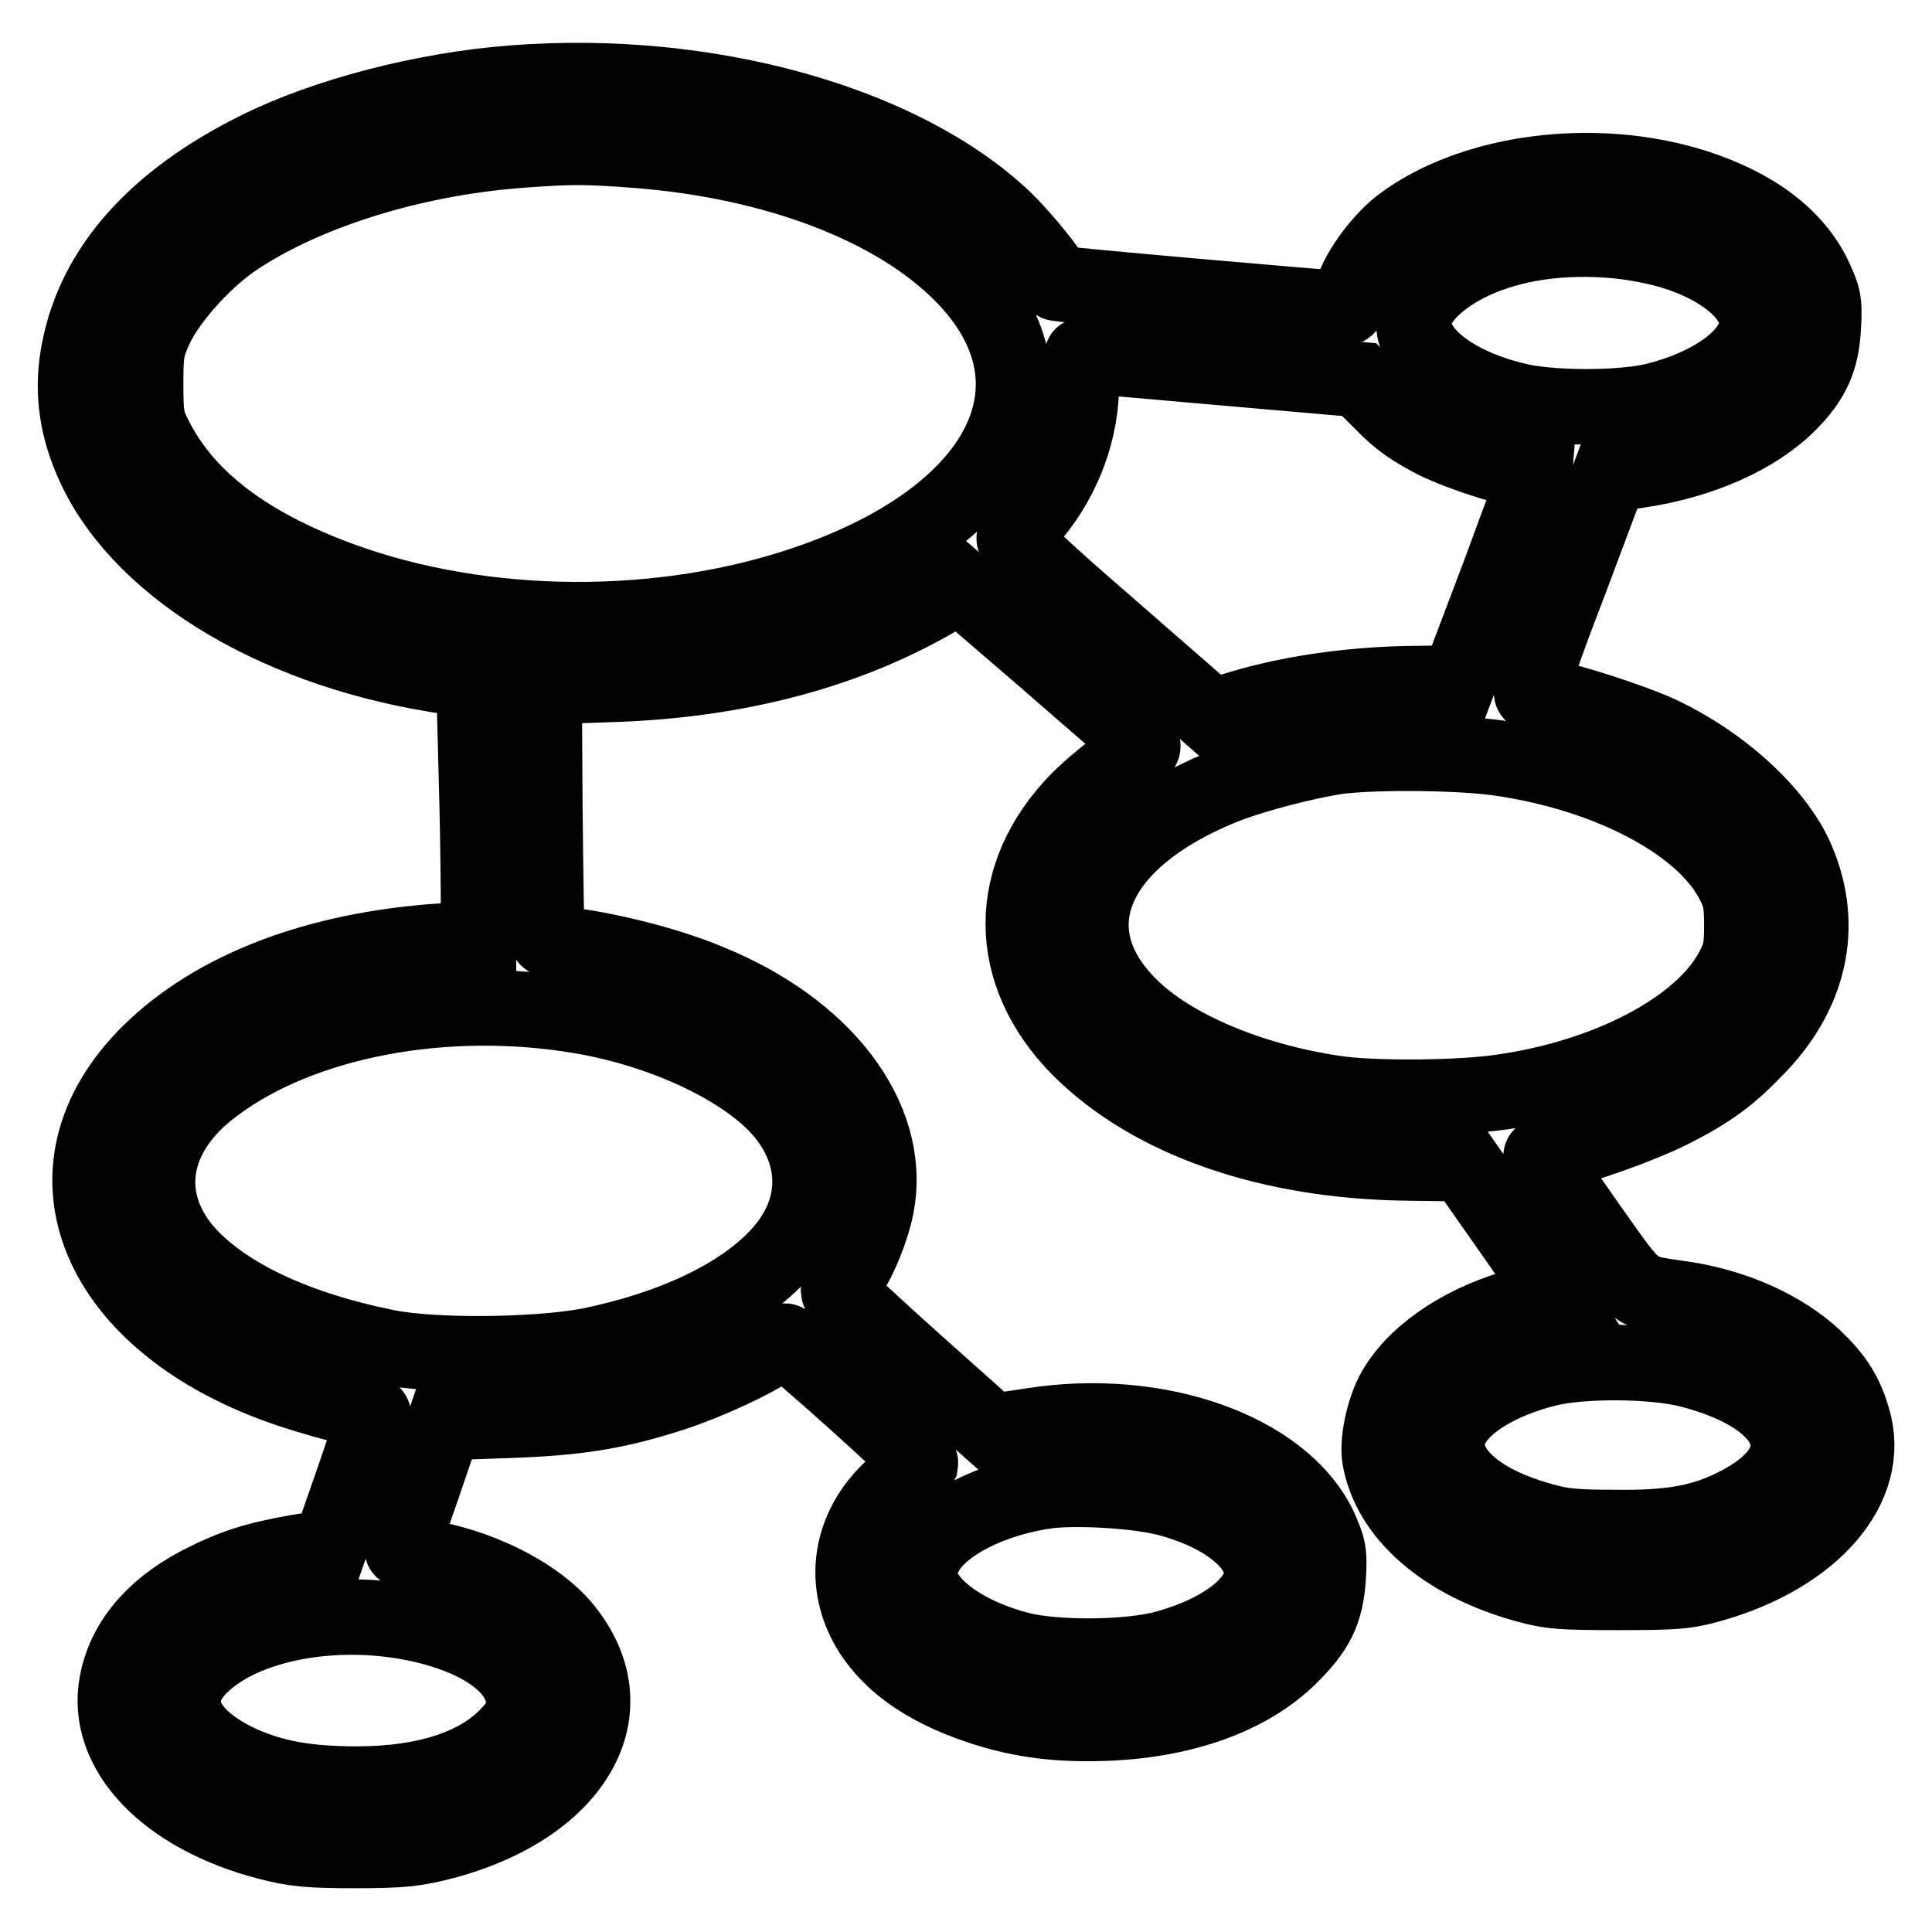 <?xml version="1.0" encoding="utf-8"?>
<!-- Svg Vector Icons : http://www.onlinewebfonts.com/icon -->
<!DOCTYPE svg PUBLIC "-//W3C//DTD SVG 1.1//EN" "http://www.w3.org/Graphics/SVG/1.1/DTD/svg11.dtd">
<svg version="1.1" xmlns="http://www.w3.org/2000/svg" xmlns:xlink="http://www.w3.org/1999/xlink" x="0px" y="0px" viewBox="0 0 256 256" enable-background="new 0 0 256 256" xml:space="preserve">
<g><g><g><path stroke-width="10" fill-opacity="0" stroke="#000000"  d="M68,11c-11.8,0.9-24.9,4.3-33.9,8.8c-13.5,6.7-21.5,15.7-23.6,26.5c-1,4.9-0.5,9.7,1.6,14.6c5.8,13.8,23.6,24.9,45.7,28.5l5,0.8l0.3,11.7c0.2,6.5,0.3,14.2,0.3,17.1v5.4l-4.9,0.3c-16.5,1.1-30.1,6.3-38.7,14.8c-15.7,15.5-7.1,36.1,18.7,44.7c2.7,0.9,6.2,1.9,8,2.2c2.2,0.4,3.1,0.8,3,1.3c0,0.4-1.3,4.4-2.9,9l-2.9,8.3l-4.4,0.7c-5.6,1-8.4,1.9-12.9,4.2c-6.1,3.2-9.9,7.7-10.9,13.1c-1.7,9,6.5,17.6,20,21.1c3.5,0.9,5.3,1.1,11.5,1.1c6.4,0,8-0.2,11.9-1.2c17.5-4.7,24.7-17.5,15.8-28.3c-3.4-4.1-10.3-7.8-17.6-9.2c-2.1-0.5-3.8-1-3.8-1.2c0-0.2,1.2-4.1,2.8-8.6l2.8-8.2l8.4-0.3c9.3-0.3,14.7-1.2,22-3.6c4.3-1.4,10.6-4.3,13-6c0.6-0.5,1.4-0.9,1.7-0.9c0.6,0,18.1,15.7,18,16.2c-0.1,0.2-1.2,1.2-2.5,2.2c-6.4,5-8.2,12.5-4.7,19.1c2.6,4.8,7.5,8.4,14.9,10.9c5.7,1.9,10.8,2.5,17.5,2.2c9.9-0.5,18.2-3.5,23.5-8.6c3.8-3.7,5-6.1,5.3-10.8c0.2-3.3,0-3.9-1.2-6.6c-5-10.2-21.4-16-38-13.4l-5.3,0.8l-10.2-9.1c-5.6-5-10.2-9.3-10.2-9.5s0.4-0.9,0.9-1.5c1.7-2.1,3.7-7.1,4.2-10.2c1.9-11.4-7-23.1-22.3-29.3c-5-2.1-12-3.9-17.4-4.7c-2.1-0.3-3.9-0.8-4-1.1c-0.1-0.3-0.2-7.9-0.3-16.9l-0.1-16.4l8.5-0.3c17.4-0.5,32.4-4.6,44.6-12l1.9-1.2l11.5,9.9c6.3,5.5,11.9,10.3,12.4,10.8c0.8,0.8,0.7,0.9-2.1,2.8c-1.6,1.1-4.3,3.3-6,5c-9.8,10-9.7,22.9,0,32.8c9.5,9.6,25.2,15.1,43.7,15.3l7.4,0.1l6.1,8.7c3.4,4.8,6,8.8,6,8.8c-0.1,0-1.9,0.6-4.1,1.2c-7.5,1.9-13.9,6-16.9,10.8c-1.6,2.4-2.6,6.9-2.3,9.3c1.2,7.6,8.5,14,19.4,17c3.2,0.9,4.8,1,12.2,1s9-0.1,12.2-1c13.6-3.8,21.6-13,18.9-22c-1-3.4-2.3-5.4-5.1-8.1c-4.2-3.9-10.6-6.8-17.5-7.8c-6.7-1-5.8-0.3-12.6-9.9c-3.4-4.8-6.1-8.9-6.1-9c0-0.2,0.8-0.5,1.8-0.6c3.5-0.6,11.5-3.5,15.5-5.5c5.3-2.7,7.8-4.6,11.6-8.6c7.1-7.5,8.7-16.6,4.7-25.2c-2.9-6.1-10.3-12.7-18.6-16.4c-3.5-1.5-11.1-4-13.8-4.4c-1.1-0.1-2.1-0.4-2.4-0.6c-0.4-0.2,1.2-5,4.9-14.6l5.4-14.4l3.9-0.6c8.1-1.2,15.4-4.4,19.8-8.8c3.2-3.2,4.4-5.9,4.6-10.3c0.2-3.3,0-3.9-1.2-6.5c-2.6-5.4-8-9.4-15.7-11.9c-13.4-4.3-29.8-2.1-39.2,5.1c-2.9,2.3-6,6.7-6.4,9.2c-0.2,1.2-0.6,1.8-1.1,1.8c-1.3,0-38-3.2-38.1-3.4c-0.6-1.4-4.3-6-6.9-8.5C119.6,16.3,93.8,9,68,11z M84.2,19.9c18.5,1.4,34.5,7.5,43.4,16.6c14.4,14.7,4.9,32.5-22,41.2c-19.8,6.4-43.6,5.8-62.3-1.6c-11.2-4.4-18.8-10.3-22.7-18c-1.2-2.3-1.3-3-1.3-7.2c0-4.2,0.1-4.9,1.4-7.7c1.7-3.5,6-8.4,10.1-11.3C40,25.6,54.3,21,68.9,19.9C75.6,19.4,77.5,19.4,84.2,19.9z M219.2,32.7c7.8,1.7,13.6,6,13.6,10.1c0,4-5.4,8.2-13.2,10.2c-4.4,1.2-14.4,1.2-18.9,0c-8.9-2.2-14.4-7-13.2-11.4c1-3.3,5.8-6.8,11.8-8.5C205,31.4,212.6,31.2,219.2,32.7z M161.8,48.7l18.3,1.6l3.1,3.1c2.3,2.4,4.2,3.6,7.1,5.1c3.8,1.8,10.1,3.8,12.3,3.8c0.6,0,1.1,0.1,1.1,0.1c0,0.1-2.4,6.5-5.2,14.1l-5.3,14l-7.1,0.1c-7.7,0.2-15.2,1.3-21.6,3.2l-3.9,1.2l-13.3-11.6c-8.9-7.7-13.2-11.7-12.9-12.1c0.2-0.3,1.3-1.7,2.5-3.1c4.2-5.1,6.4-11.3,6.4-17.5c0-2,0-3.6,0.1-3.6C143.4,47.1,151.7,47.8,161.8,48.7z M199,100.5c14.1,2.1,26.2,8.4,30.4,15.9c1.2,2.2,1.4,3,1.4,6.2c0,3.2-0.2,4-1.4,6.2c-4.2,7.5-16.3,13.9-30.4,15.9c-5.4,0.8-15.8,0.9-21.1,0.3c-11.6-1.5-22.7-6.1-28.3-11.8c-9.9-9.9-4.9-21.8,12.1-28.8c3.8-1.6,11.5-3.6,15.8-4.2C182.6,99.6,193.8,99.7,199,100.5z M76.8,134.6c11.5,1.9,22.6,7.3,27.2,13.1c4.7,5.9,4.4,12.9-0.7,18.5c-5,5.5-14,9.8-25.2,12.1c-6.9,1.3-20.5,1.5-26.9,0.2c-11.9-2.4-21.1-6.7-26.3-12.3c-6.5-7.2-5-16.1,3.6-22.4C40,135.2,58.9,131.6,76.8,134.6z M223.8,181.5c14.5,3.7,17.6,12.2,6.4,17.9c-4.4,2.3-8.7,3.1-16.1,3c-6,0-7.4-0.2-10.7-1.2c-9-2.7-13.4-7.7-11-12.3c1.6-3.1,6.5-6,12.5-7.5C209.6,180.2,219.1,180.3,223.8,181.5z M154.5,198.5c7.5,1.9,12.7,6,12.7,9.9s-5.1,7.9-12.8,10c-4.7,1.3-14.4,1.4-19.2,0.2c-6.7-1.7-12-5.2-13.2-8.9c-0.5-1.5-0.4-1.9,0.6-3.8c2-3.9,8.8-7.4,16.5-8.4C143.2,197.1,150.4,197.5,154.5,198.5z M53.9,214.9c9.5,1.7,15.5,5.9,15.5,10.8c0,1.6-0.3,2.3-1.9,4c-4,4.4-11.1,6.7-20.2,6.7c-6.6,0-11.1-0.8-15.5-2.8c-7.5-3.5-9.6-8.4-5.4-12.7C31.7,215.5,43,213,53.9,214.9z"/></g></g></g>
</svg>